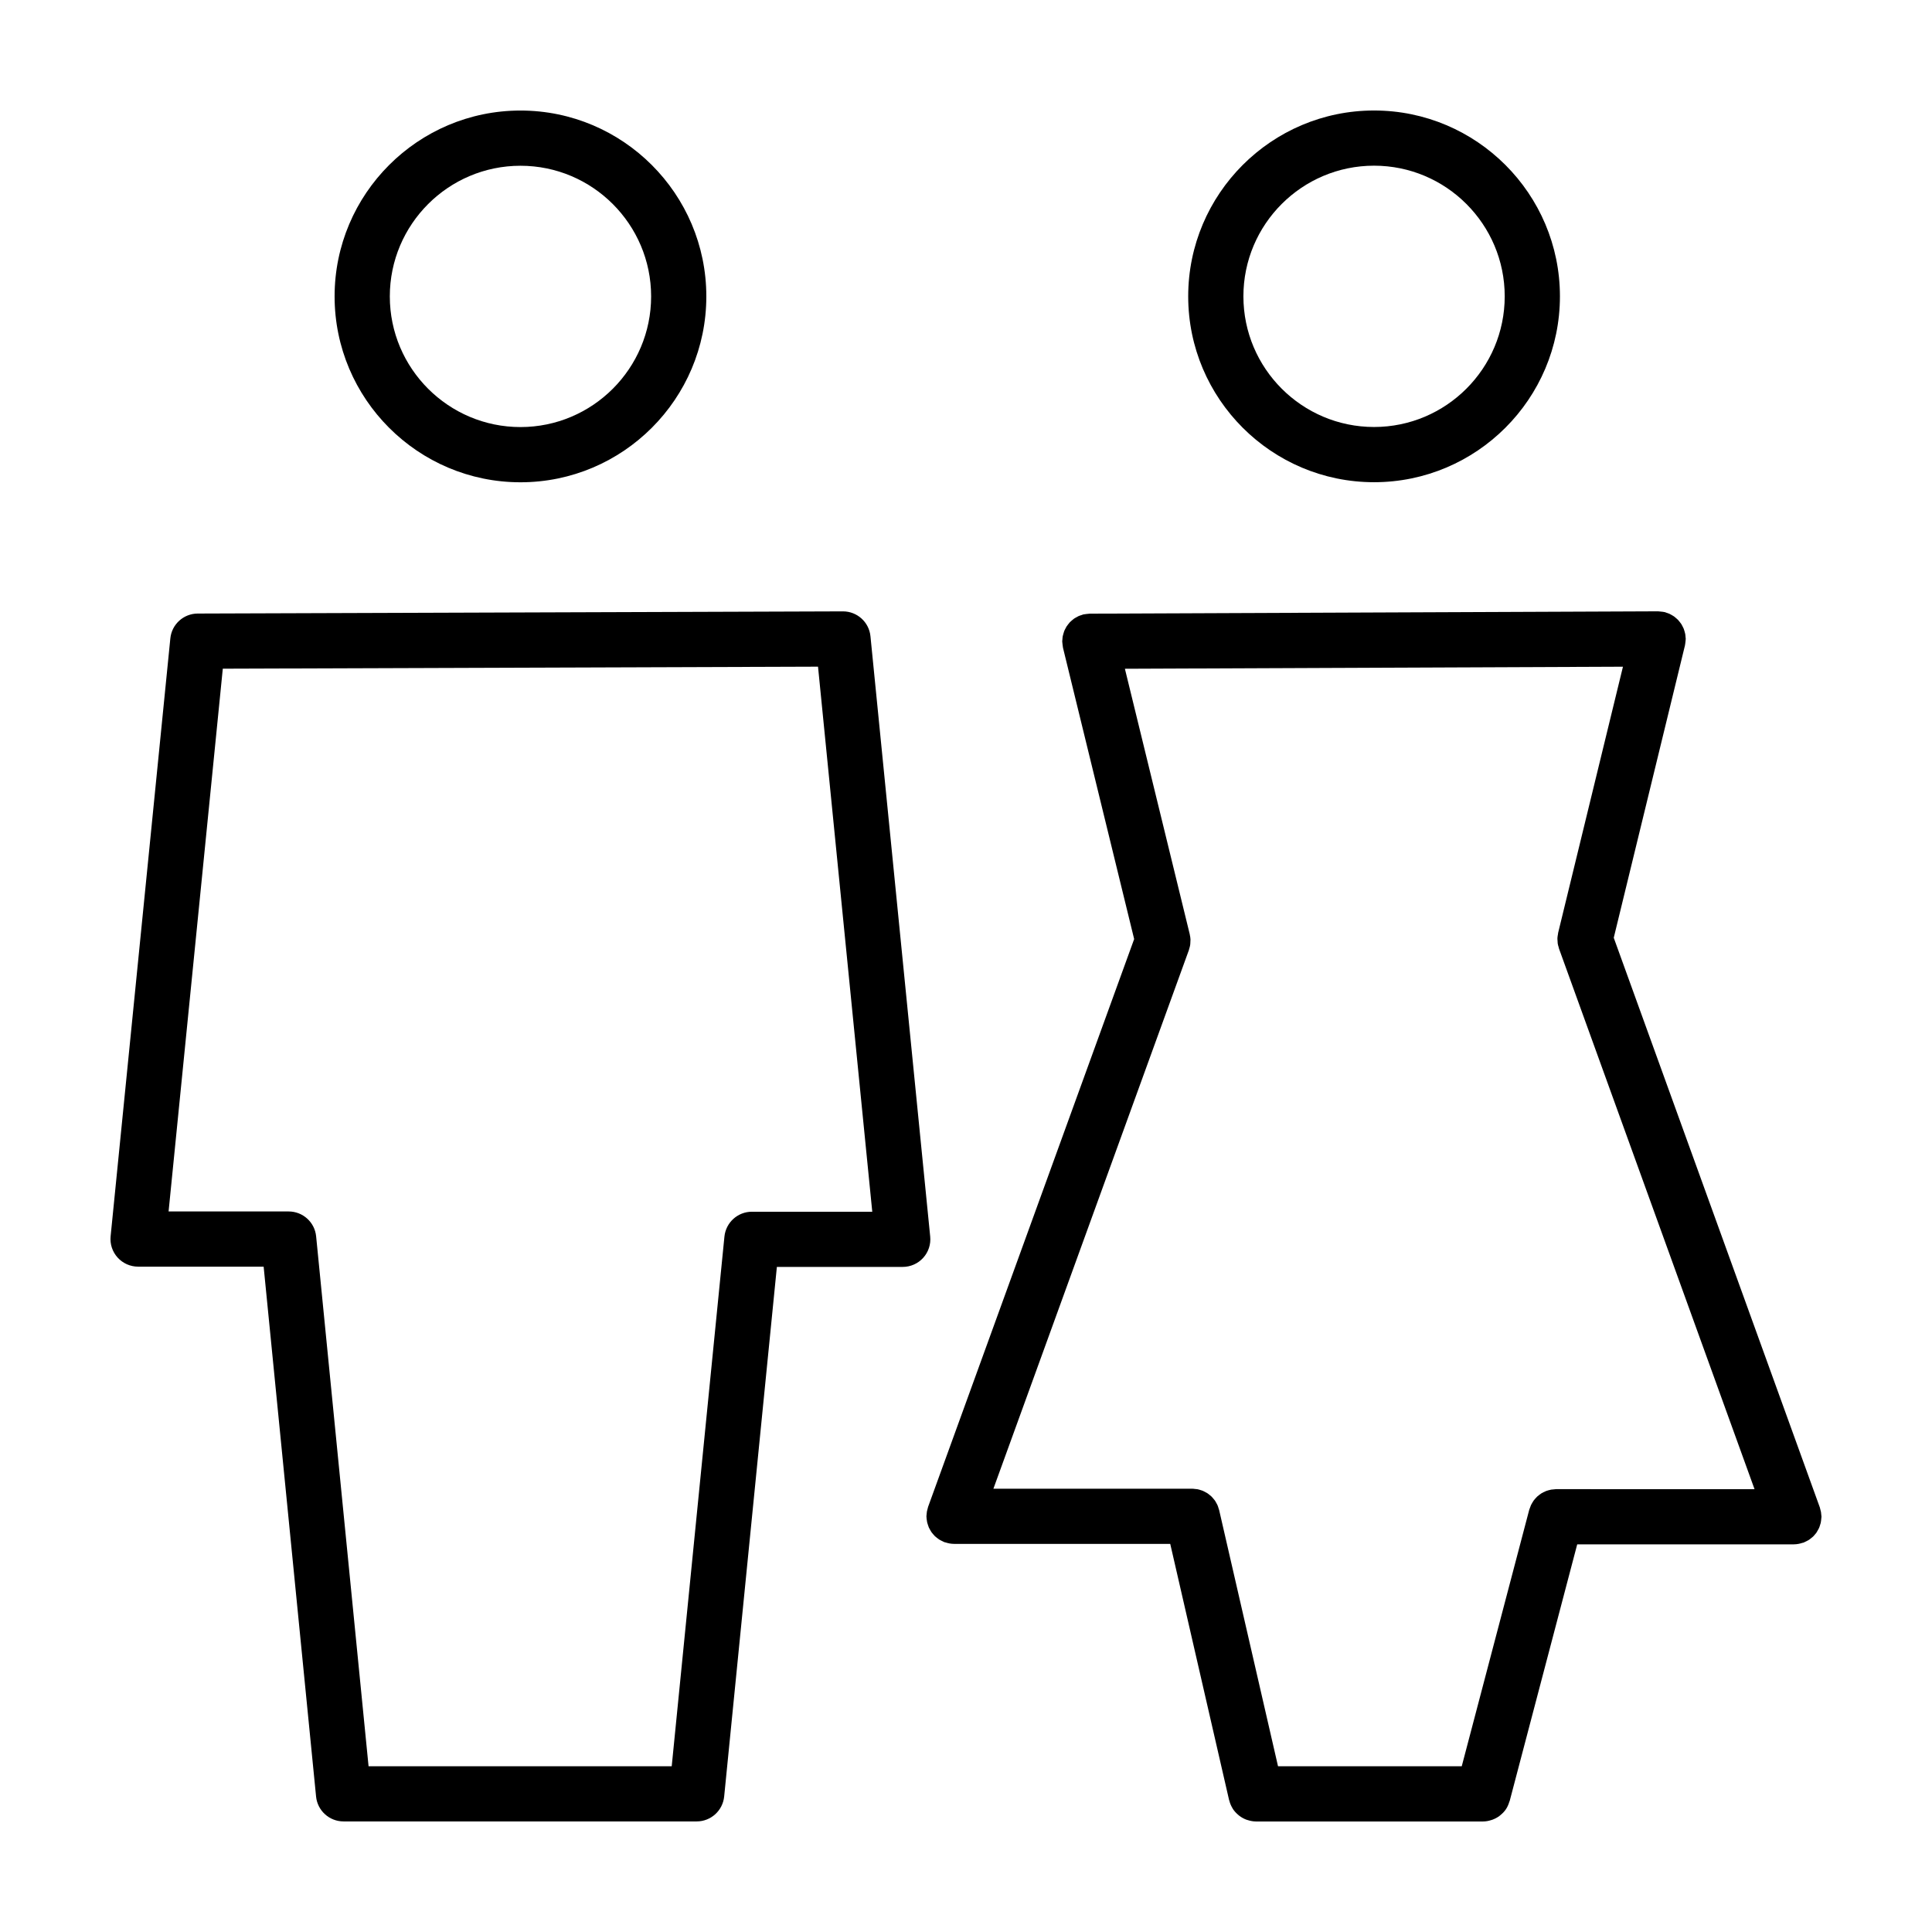 <?xml version="1.0" encoding="UTF-8"?>
<!-- Uploaded to: SVG Repo, www.svgrepo.com, Generator: SVG Repo Mixer Tools -->
<svg fill="#000000" width="800px" height="800px" version="1.1" viewBox="144 144 512 512" xmlns="http://www.w3.org/2000/svg">
 <g>
  <path d="m281.93 271.81c27.16 0 49.254-22.098 49.254-49.258 0-27.16-22.098-49.258-49.254-49.258-27.16 0-49.258 22.098-49.258 49.258 0 27.16 22.098 49.258 49.258 49.258zm0-83.883c19.094 0 34.625 15.531 34.625 34.625s-15.531 34.625-34.625 34.625-34.625-15.531-34.625-34.625 15.531-34.625 34.625-34.625z"/>
  <path d="m374.68 312.61c-0.371-3.742-3.523-6.59-7.281-6.59h-0.023l-170.98 0.578c-3.75 0.012-6.883 2.856-7.254 6.586l-15.828 158.45c-0.207 2.055 0.469 4.102 1.855 5.633s3.356 2.41 5.422 2.41h33.277l13.895 140.43c0.367 3.738 3.516 6.59 7.281 6.59h93.586c3.758 0 6.906-2.852 7.281-6.59l13.969-140.36h33.352c2.066 0 4.035-0.871 5.422-2.402 1.387-1.531 2.062-3.578 1.859-5.633zm-31.418 152.51c-3.758 0-6.902 2.852-7.281 6.59l-13.969 140.36h-80.34l-13.895-140.43c-0.367-3.738-3.516-6.59-7.281-6.59h-31.82l14.367-143.84 157.74-0.535 14.375 144.45z"/>
  <path d="m508.14 271.79c27.16 0 49.258-22.098 49.258-49.258s-22.098-49.25-49.258-49.25c-27.16 0-49.254 22.098-49.254 49.258 0 27.16 22.098 49.25 49.254 49.25zm0-83.883c19.094 0 34.625 15.531 34.625 34.625s-15.531 34.625-34.625 34.625-34.625-15.531-34.625-34.625c-0.004-19.094 15.531-34.625 34.625-34.625z"/>
  <path d="m625.75 549.52c0.105-0.191 0.227-0.379 0.312-0.578 0.102-0.223 0.168-0.453 0.242-0.68 0.074-0.223 0.156-0.441 0.207-0.672 0.051-0.211 0.07-0.43 0.098-0.645 0.035-0.273 0.074-0.539 0.082-0.812 0-0.059 0.02-0.117 0.02-0.176 0-0.16-0.035-0.312-0.047-0.469-0.016-0.266-0.035-0.527-0.082-0.789-0.047-0.262-0.121-0.508-0.191-0.754-0.047-0.156-0.059-0.312-0.117-0.469l-54.613-150.96 18.867-77.457c0.012-0.047 0.012-0.09 0.02-0.141 0.055-0.238 0.07-0.484 0.102-0.727 0.031-0.258 0.07-0.508 0.074-0.762 0-0.047 0.016-0.09 0.016-0.137 0-0.172-0.039-0.336-0.055-0.504-0.02-0.273-0.035-0.539-0.086-0.801-0.047-0.238-0.117-0.457-0.18-0.684-0.066-0.223-0.121-0.449-0.207-0.664-0.09-0.23-0.211-0.453-0.328-0.676-0.102-0.195-0.195-0.387-0.312-0.574-0.133-0.207-0.289-0.395-0.438-0.586-0.141-0.176-0.277-0.359-0.434-0.523-0.16-0.172-0.344-0.316-0.52-0.473-0.176-0.156-0.352-0.312-0.543-0.449-0.203-0.141-0.414-0.258-0.629-0.379-0.195-0.109-0.387-0.23-0.598-0.324-0.246-0.109-0.508-0.188-0.77-0.273-0.168-0.051-0.312-0.133-0.484-0.172-0.039-0.012-0.082-0.004-0.121-0.016-0.262-0.059-0.539-0.082-0.812-0.109-0.215-0.023-0.434-0.059-0.648-0.066-0.051 0-0.098-0.016-0.145-0.016h-0.031l-150.62 0.621c-0.035 0-0.07 0.012-0.105 0.012-0.246 0.004-0.492 0.047-0.742 0.074-0.25 0.031-0.508 0.051-0.75 0.105-0.035 0.012-0.07 0.004-0.105 0.016-0.168 0.039-0.312 0.117-0.473 0.168-0.273 0.086-0.539 0.168-0.797 0.281-0.211 0.098-0.398 0.215-0.598 0.328-0.211 0.121-0.43 0.23-0.625 0.371-0.195 0.141-0.371 0.301-0.559 0.465-0.172 0.152-0.348 0.293-0.504 0.457-0.16 0.172-0.301 0.363-0.449 0.551-0.145 0.188-0.293 0.363-0.418 0.562-0.121 0.191-0.223 0.398-0.324 0.605-0.109 0.215-0.227 0.422-0.312 0.648-0.09 0.223-0.145 0.457-0.211 0.691-0.059 0.223-0.137 0.438-0.176 0.664-0.051 0.266-0.059 0.543-0.082 0.816-0.012 0.176-0.051 0.344-0.051 0.523 0 0.039 0.012 0.074 0.012 0.109 0.004 0.238 0.047 0.48 0.074 0.719 0.031 0.258 0.051 0.52 0.105 0.77 0.012 0.035 0.004 0.07 0.016 0.105l18.859 77.195-54.613 150.48c-0.055 0.156-0.074 0.316-0.121 0.473-0.07 0.246-0.145 0.492-0.191 0.75-0.047 0.266-0.066 0.535-0.082 0.805-0.012 0.156-0.047 0.301-0.047 0.465 0 0.055 0.016 0.109 0.016 0.168 0.004 0.281 0.047 0.555 0.086 0.832 0.031 0.207 0.047 0.418 0.098 0.621 0.055 0.242 0.141 0.469 0.215 0.699 0.074 0.223 0.141 0.441 0.23 0.656 0.098 0.211 0.215 0.406 0.328 0.609 0.117 0.207 0.223 0.418 0.359 0.609 0.137 0.195 0.297 0.367 0.453 0.555 0.152 0.172 0.289 0.352 0.453 0.508 0.172 0.16 0.359 0.301 0.543 0.449 0.188 0.152 0.367 0.301 0.574 0.434 0.18 0.117 0.379 0.207 0.57 0.309 0.242 0.125 0.48 0.25 0.73 0.352 0.055 0.02 0.102 0.055 0.16 0.074 0.066 0.023 0.137 0.016 0.203 0.035 0.715 0.238 1.465 0.395 2.262 0.398 0.012 0 0.02 0.004 0.031 0.004h0.016 57.289l15.598 67.895c0.012 0.047 0.039 0.082 0.051 0.125 0.18 0.734 0.48 1.426 0.867 2.062 0.035 0.055 0.059 0.121 0.098 0.176 0.395 0.605 0.891 1.125 1.441 1.586 0.102 0.082 0.191 0.168 0.293 0.242 0.555 0.418 1.164 0.754 1.828 1.004 0.121 0.047 0.238 0.074 0.363 0.109 0.68 0.211 1.387 0.359 2.137 0.363 0.016 0 0.031 0.004 0.047 0.004h0.02 60.125 0.02c0.016 0 0.031-0.004 0.047-0.004 0.727-0.004 1.414-0.141 2.074-0.348 0.133-0.039 0.258-0.07 0.383-0.121 0.648-0.238 1.254-0.559 1.805-0.961 0.098-0.07 0.18-0.152 0.277-0.227 0.555-0.449 1.059-0.953 1.457-1.543 0.004-0.012 0.016-0.016 0.02-0.023 0.414-0.613 0.707-1.305 0.922-2.031 0.02-0.07 0.07-0.125 0.09-0.195l17.891-67.992h57.414 0.016c0.012 0 0.02-0.004 0.031-0.004 0.789-0.004 1.535-0.16 2.254-0.398 0.066-0.02 0.137-0.012 0.207-0.035 0.055-0.02 0.105-0.055 0.16-0.074 0.258-0.102 0.492-0.227 0.734-0.352 0.191-0.102 0.387-0.191 0.57-0.309 0.207-0.133 0.387-0.289 0.578-0.438 0.18-0.145 0.367-0.281 0.535-0.441 0.172-0.16 0.312-0.348 0.469-0.527 0.152-0.176 0.309-0.344 0.438-0.535 0.129-0.195 0.242-0.414 0.363-0.629zm-69.418-10.879c-0.168 0-0.324 0.039-0.488 0.051-0.258 0.016-0.508 0.035-0.762 0.074-0.25 0.047-0.488 0.109-0.73 0.176-0.207 0.059-0.414 0.117-0.613 0.191-0.25 0.098-0.492 0.215-0.73 0.336-0.176 0.09-0.352 0.176-0.52 0.281-0.227 0.141-0.441 0.301-0.648 0.469-0.16 0.125-0.324 0.246-0.473 0.387-0.188 0.176-0.359 0.363-0.523 0.559-0.141 0.16-0.289 0.324-0.414 0.504-0.152 0.207-0.277 0.422-0.402 0.648-0.109 0.191-0.223 0.371-0.312 0.574-0.109 0.242-0.195 0.5-0.281 0.754-0.051 0.152-0.125 0.289-0.168 0.438l-17.891 67.992h-48.688l-15.602-67.883c-0.039-0.168-0.109-0.316-0.16-0.484-0.086-0.281-0.16-0.562-0.281-0.828-0.086-0.195-0.203-0.379-0.301-0.562-0.125-0.227-0.242-0.457-0.395-0.676-0.121-0.176-0.266-0.328-0.402-0.488-0.172-0.203-0.328-0.402-0.52-0.586-0.133-0.125-0.281-0.23-0.422-0.352-0.227-0.188-0.449-0.371-0.691-0.527-0.125-0.082-0.266-0.141-0.402-0.215-0.277-0.156-0.559-0.309-0.855-0.43-0.137-0.055-0.281-0.086-0.422-0.133-0.309-0.102-0.609-0.203-0.934-0.258-0.188-0.035-0.379-0.035-0.57-0.055-0.258-0.023-0.504-0.074-0.762-0.074h-52.707l51.801-142.73c0.047-0.125 0.055-0.25 0.098-0.379 0.102-0.332 0.203-0.66 0.25-1.004 0.039-0.273 0.039-0.539 0.051-0.805 0.012-0.207 0.039-0.406 0.031-0.621-0.02-0.434-0.086-0.855-0.18-1.273-0.012-0.051-0.012-0.098-0.02-0.145l-0.004-0.016c-0.004-0.016-0.004-0.031-0.012-0.047l-17.168-70.277 131.99-0.543-17.172 70.508c-0.035 0.137-0.031 0.266-0.055 0.402-0.059 0.332-0.125 0.664-0.141 1.004-0.012 0.238 0.02 0.469 0.031 0.707 0.016 0.242 0.012 0.484 0.047 0.727 0.051 0.328 0.145 0.645 0.242 0.961 0.039 0.141 0.055 0.277 0.105 0.418l51.816 143.24z"/>
 </g>
</svg>